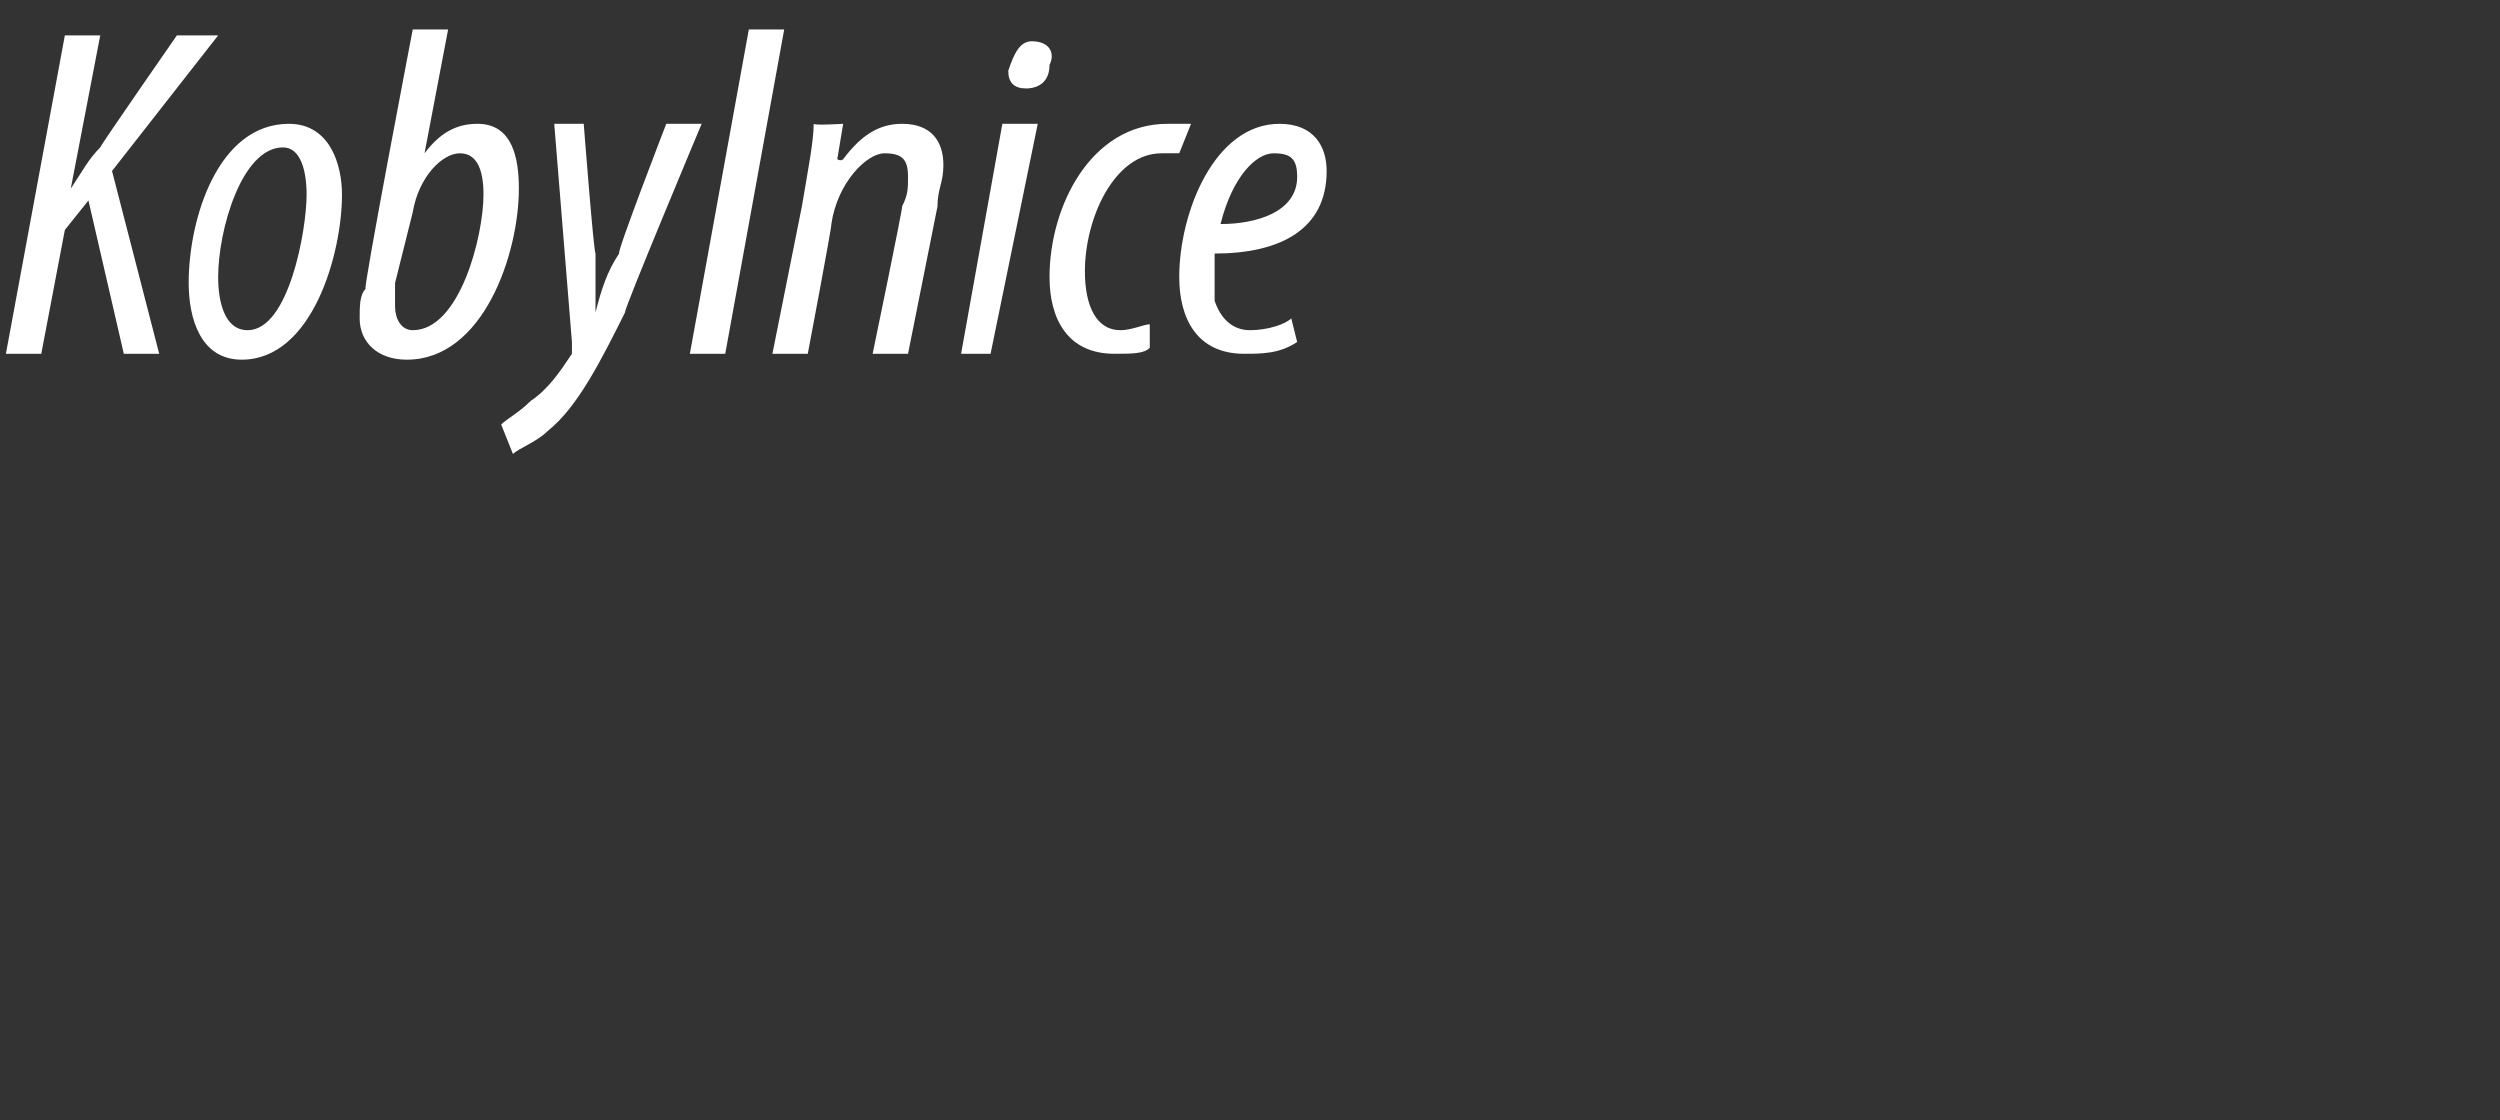 <?xml version="1.0" standalone="no"?><!DOCTYPE svg PUBLIC "-//W3C//DTD SVG 1.1//EN" "http://www.w3.org/Graphics/SVG/1.1/DTD/svg11.dtd"><svg xmlns="http://www.w3.org/2000/svg" version="1.1" width="42.4px" height="19px" viewBox="0 0 42.4 19"><rect x="0" y="0" width="42.4" height="19" fill="#333333" stroke="none"/><desc>Kobylnice</desc><defs/><g id="Polygon110556"><path d="m1.1.6h.6l-.5 2.6s.01.02 0 0c.2-.3.3-.5.5-.7C1.68 2.5 3 .6 3 .6h.7L1.9 2.9l.8 3.1h-.6l-.6-2.6l-.4.5L.7 6h-.6l1-5.4zm4.7 2.7c0 1-.5 2.8-1.7 2.8c-.7 0-.9-.7-.9-1.3c0-1.1.5-2.7 1.7-2.7c.7 0 .9.7.9 1.2zM3.7 4.7c0 .4.1.9.5.9c.7 0 1-1.7 1-2.3c0-.4-.1-.8-.4-.8c-.7 0-1.1 1.4-1.1 2.2zM7.6.5l-.4 2.1s0 .02 0 0c.3-.4.6-.5.9-.5c.6 0 .7.6.7 1.1c0 1.1-.6 2.9-1.9 2.9c-.5 0-.8-.3-.8-.7c0-.2 0-.4.1-.5c-.05.03.8-4.4.8-4.4h.6zm-.9 4.3v.4c0 .2.1.4.3.4c.8 0 1.2-1.6 1.2-2.3c0-.4-.1-.7-.4-.7c-.3 0-.7.4-.8 1l-.3 1.2zm3.2-2.7s.17 2.19.2 2.2v1c.1-.4.2-.7.4-1c-.04-.03.8-2.2.8-2.2h.6s-1.33 3.17-1.3 3.2c-.4.8-.8 1.6-1.3 2c-.2.2-.5.3-.6.4l-.2-.5c.1-.1.3-.2.5-.4c.3-.2.5-.5.7-.8v-.2l-.3-3.7h.5zM11.7 6l1-5.5h.6l-1 5.5h-.6zm1.4 0l.5-2.5c.1-.6.2-1.1.2-1.4c.01.03.5 0 .5 0l-.1.6s.06.04.1 0c.3-.4.6-.6 1-.6c.5 0 .7.3.7.7c0 .3-.1.4-.1.7L15.4 6h-.6s.52-2.51.5-2.5c.1-.2.1-.3.1-.5c0-.3-.1-.4-.4-.4c-.3 0-.8.5-.9 1.2c.01.04-.4 2.2-.4 2.2h-.6zm3.2 0l.7-3.9h.6L16.8 6h-.5zm.8-4.8c.1-.3.2-.5.4-.5c.3 0 .4.2.3.4c0 .3-.2.4-.4.4c-.2 0-.3-.1-.3-.3zm2.4 4.7c-.1.1-.3.1-.6.1c-.8 0-1.1-.6-1.1-1.3c0-1.2.7-2.6 2-2.6h.4l-.2.5h-.3c-.8 0-1.3 1.1-1.3 2c0 .6.2 1 .6 1c.2 0 .4-.1.5-.1v.4zm2.5-.1c-.3.2-.6.2-.9.2c-.8 0-1.1-.6-1.1-1.3c0-1.1.6-2.6 1.7-2.6c.6 0 .8.4.8.8c0 1-.8 1.4-1.9 1.4v.8c.1.3.3.5.6.5c.3 0 .6-.1.7-.2l.1.4zm-.4-3.2c-.3 0-.7.4-.9 1.2c.6 0 1.3-.2 1.3-.8c0-.3-.1-.4-.4-.4z" stroke="none" fill="#fff"/></g></svg>